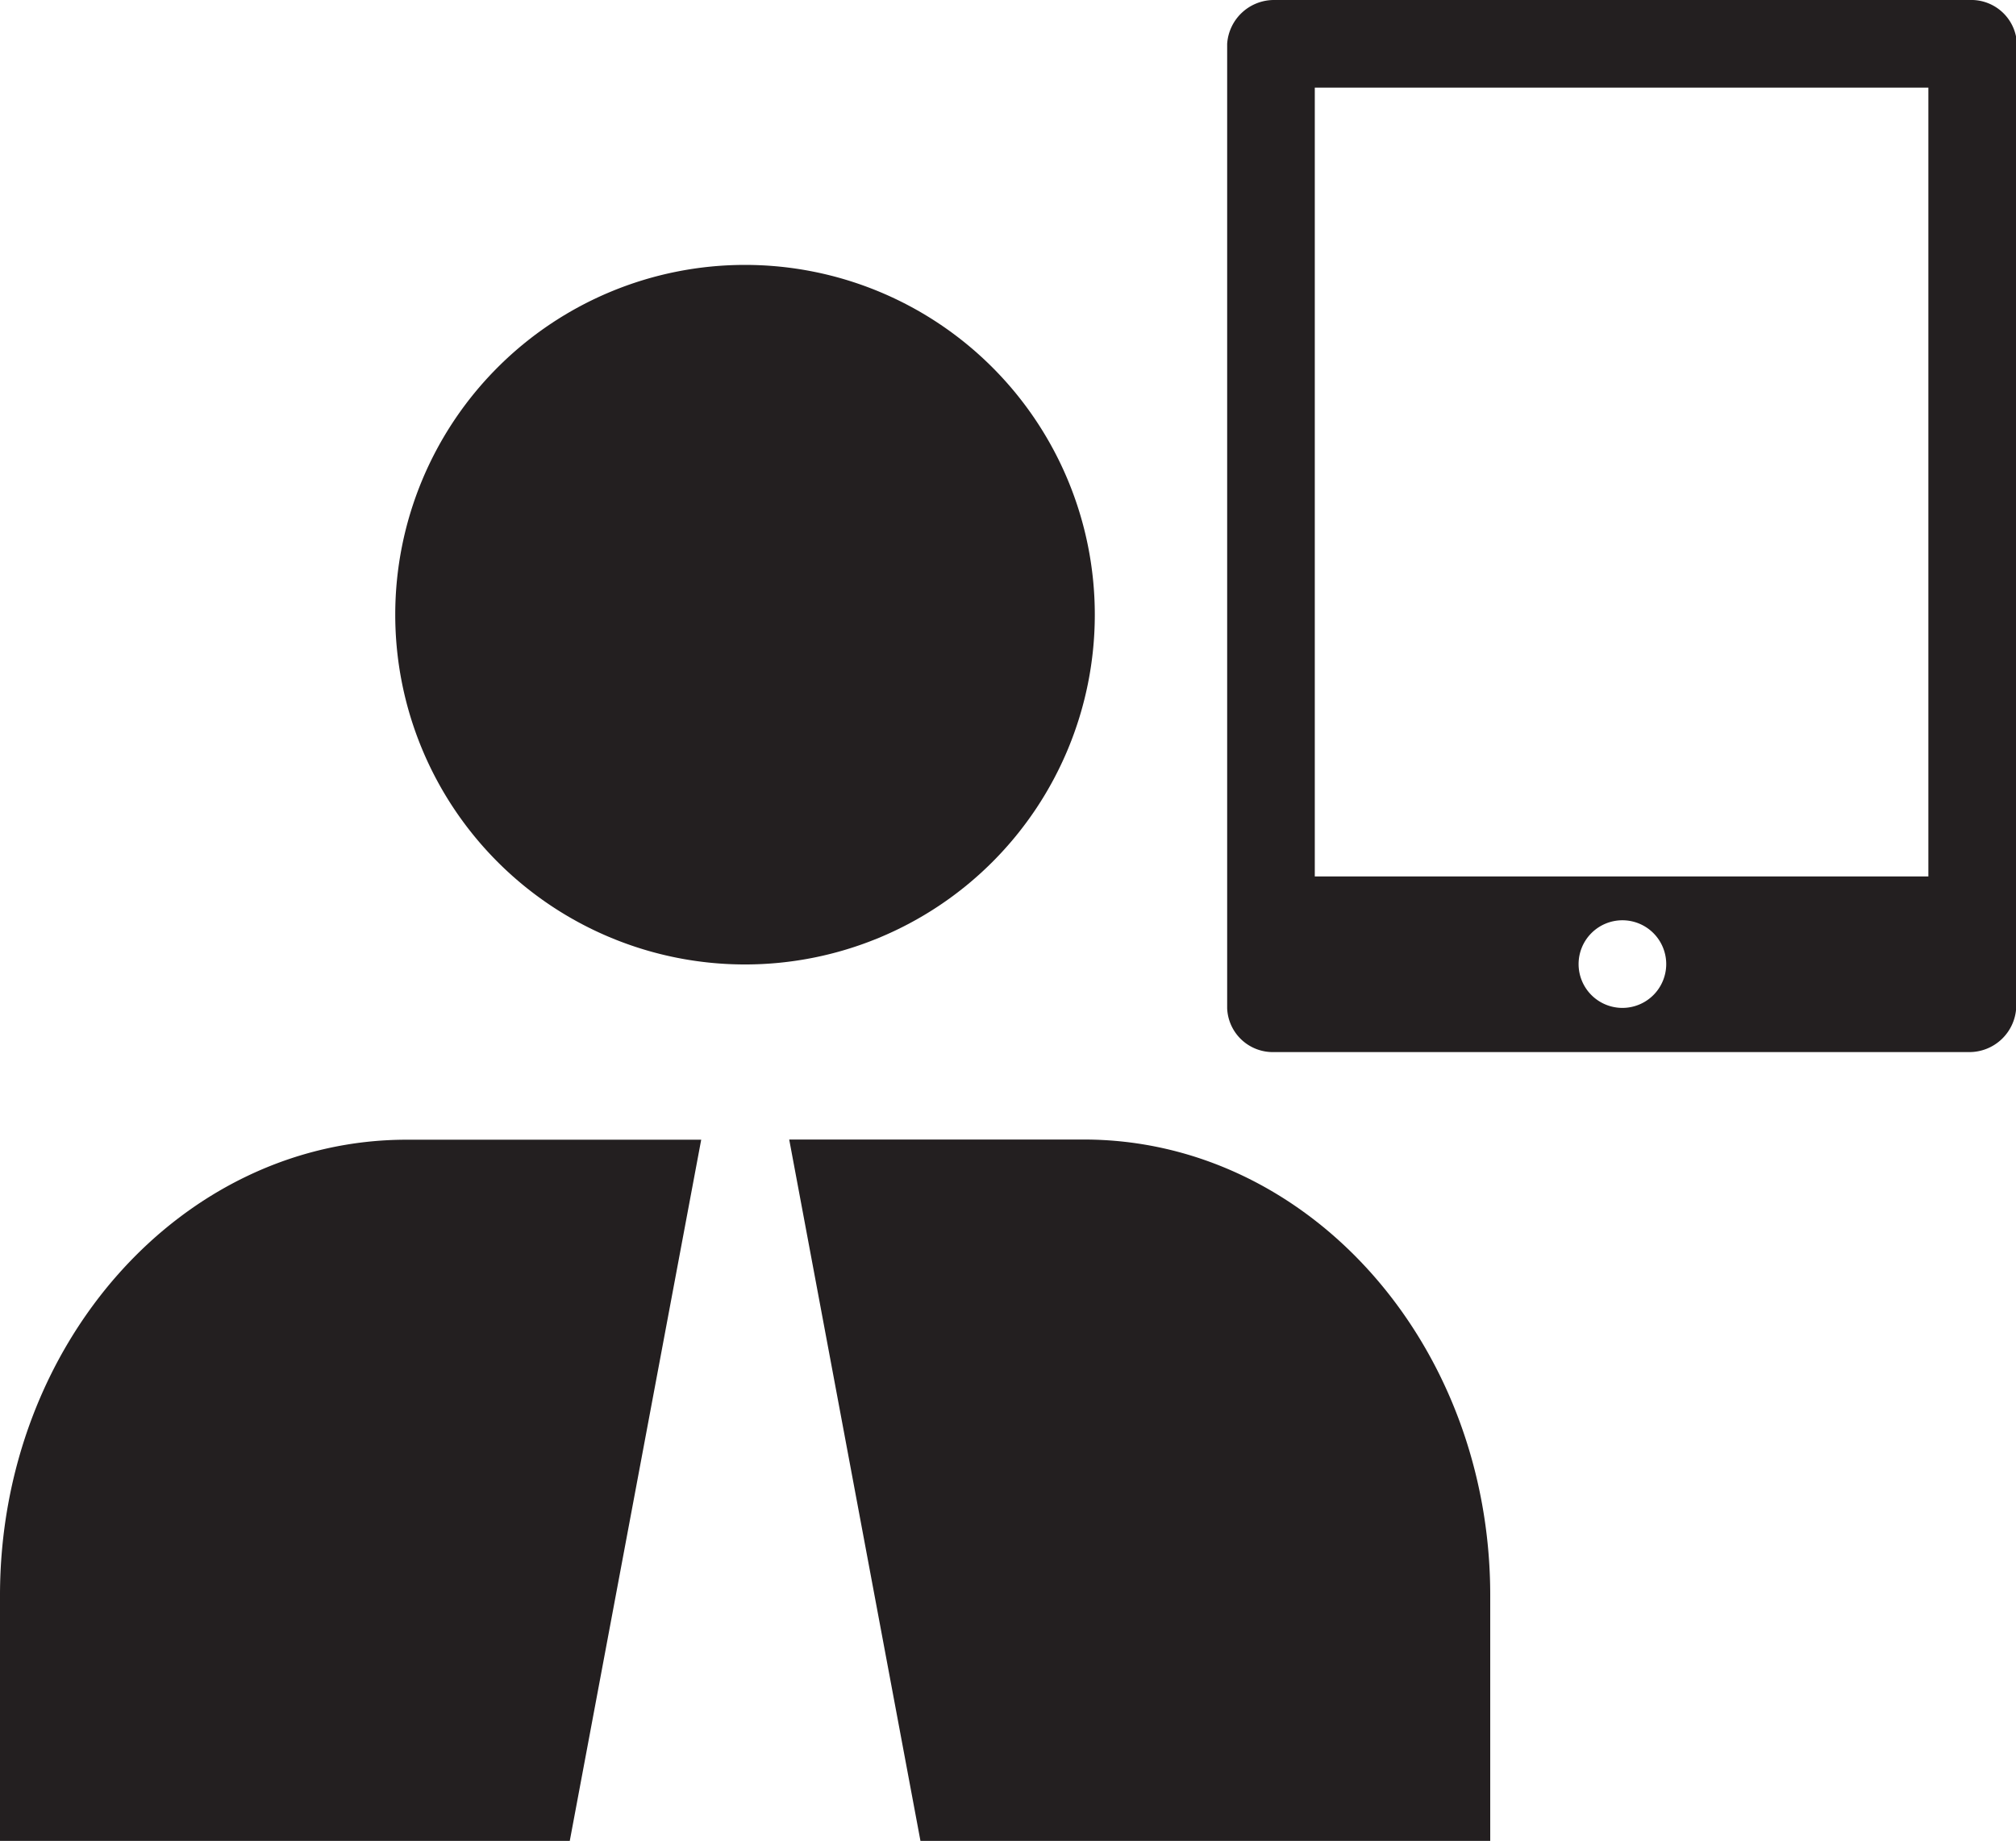 <svg xmlns="http://www.w3.org/2000/svg" xmlns:xlink="http://www.w3.org/1999/xlink" viewBox="0 0 109.51 100"><defs><style>.cls-1{fill:none;}.cls-2{clip-path:url(#clip-path);}.cls-3{fill:#231f20;}</style><clipPath id="clip-path"><rect class="cls-1" width="109.51" height="100"/></clipPath></defs><title>aux02</title><g id="Layer_2" data-name="Layer 2"><g id="Layer_1-2" data-name="Layer 1"><g class="cls-2"><path class="cls-3" d="M30.95,100l7.14-38.09h-16C9.88,61.91,0,73,0,86.67V100Zm50,0V86.66c0-13.67-9.88-24.76-22.08-24.76h-16L50,100ZM40.47,52.39a19,19,0,1,1,19-19,19,19,0,0,1-19,19"/><path class="cls-3" d="M104.75,4.76V47.61H71.42V4.76Zm-19,47.61a2.38,2.38,0,1,1,2.38,2.38,2.38,2.38,0,0,1-2.38-2.38m23.81,2.39V2.38A2.48,2.48,0,0,0,107,0H69.18a2.55,2.55,0,0,0-2.52,2.38V54.77a2.48,2.48,0,0,0,2.52,2.38H107a2.55,2.55,0,0,0,2.52-2.38"/></g></g></g></svg>